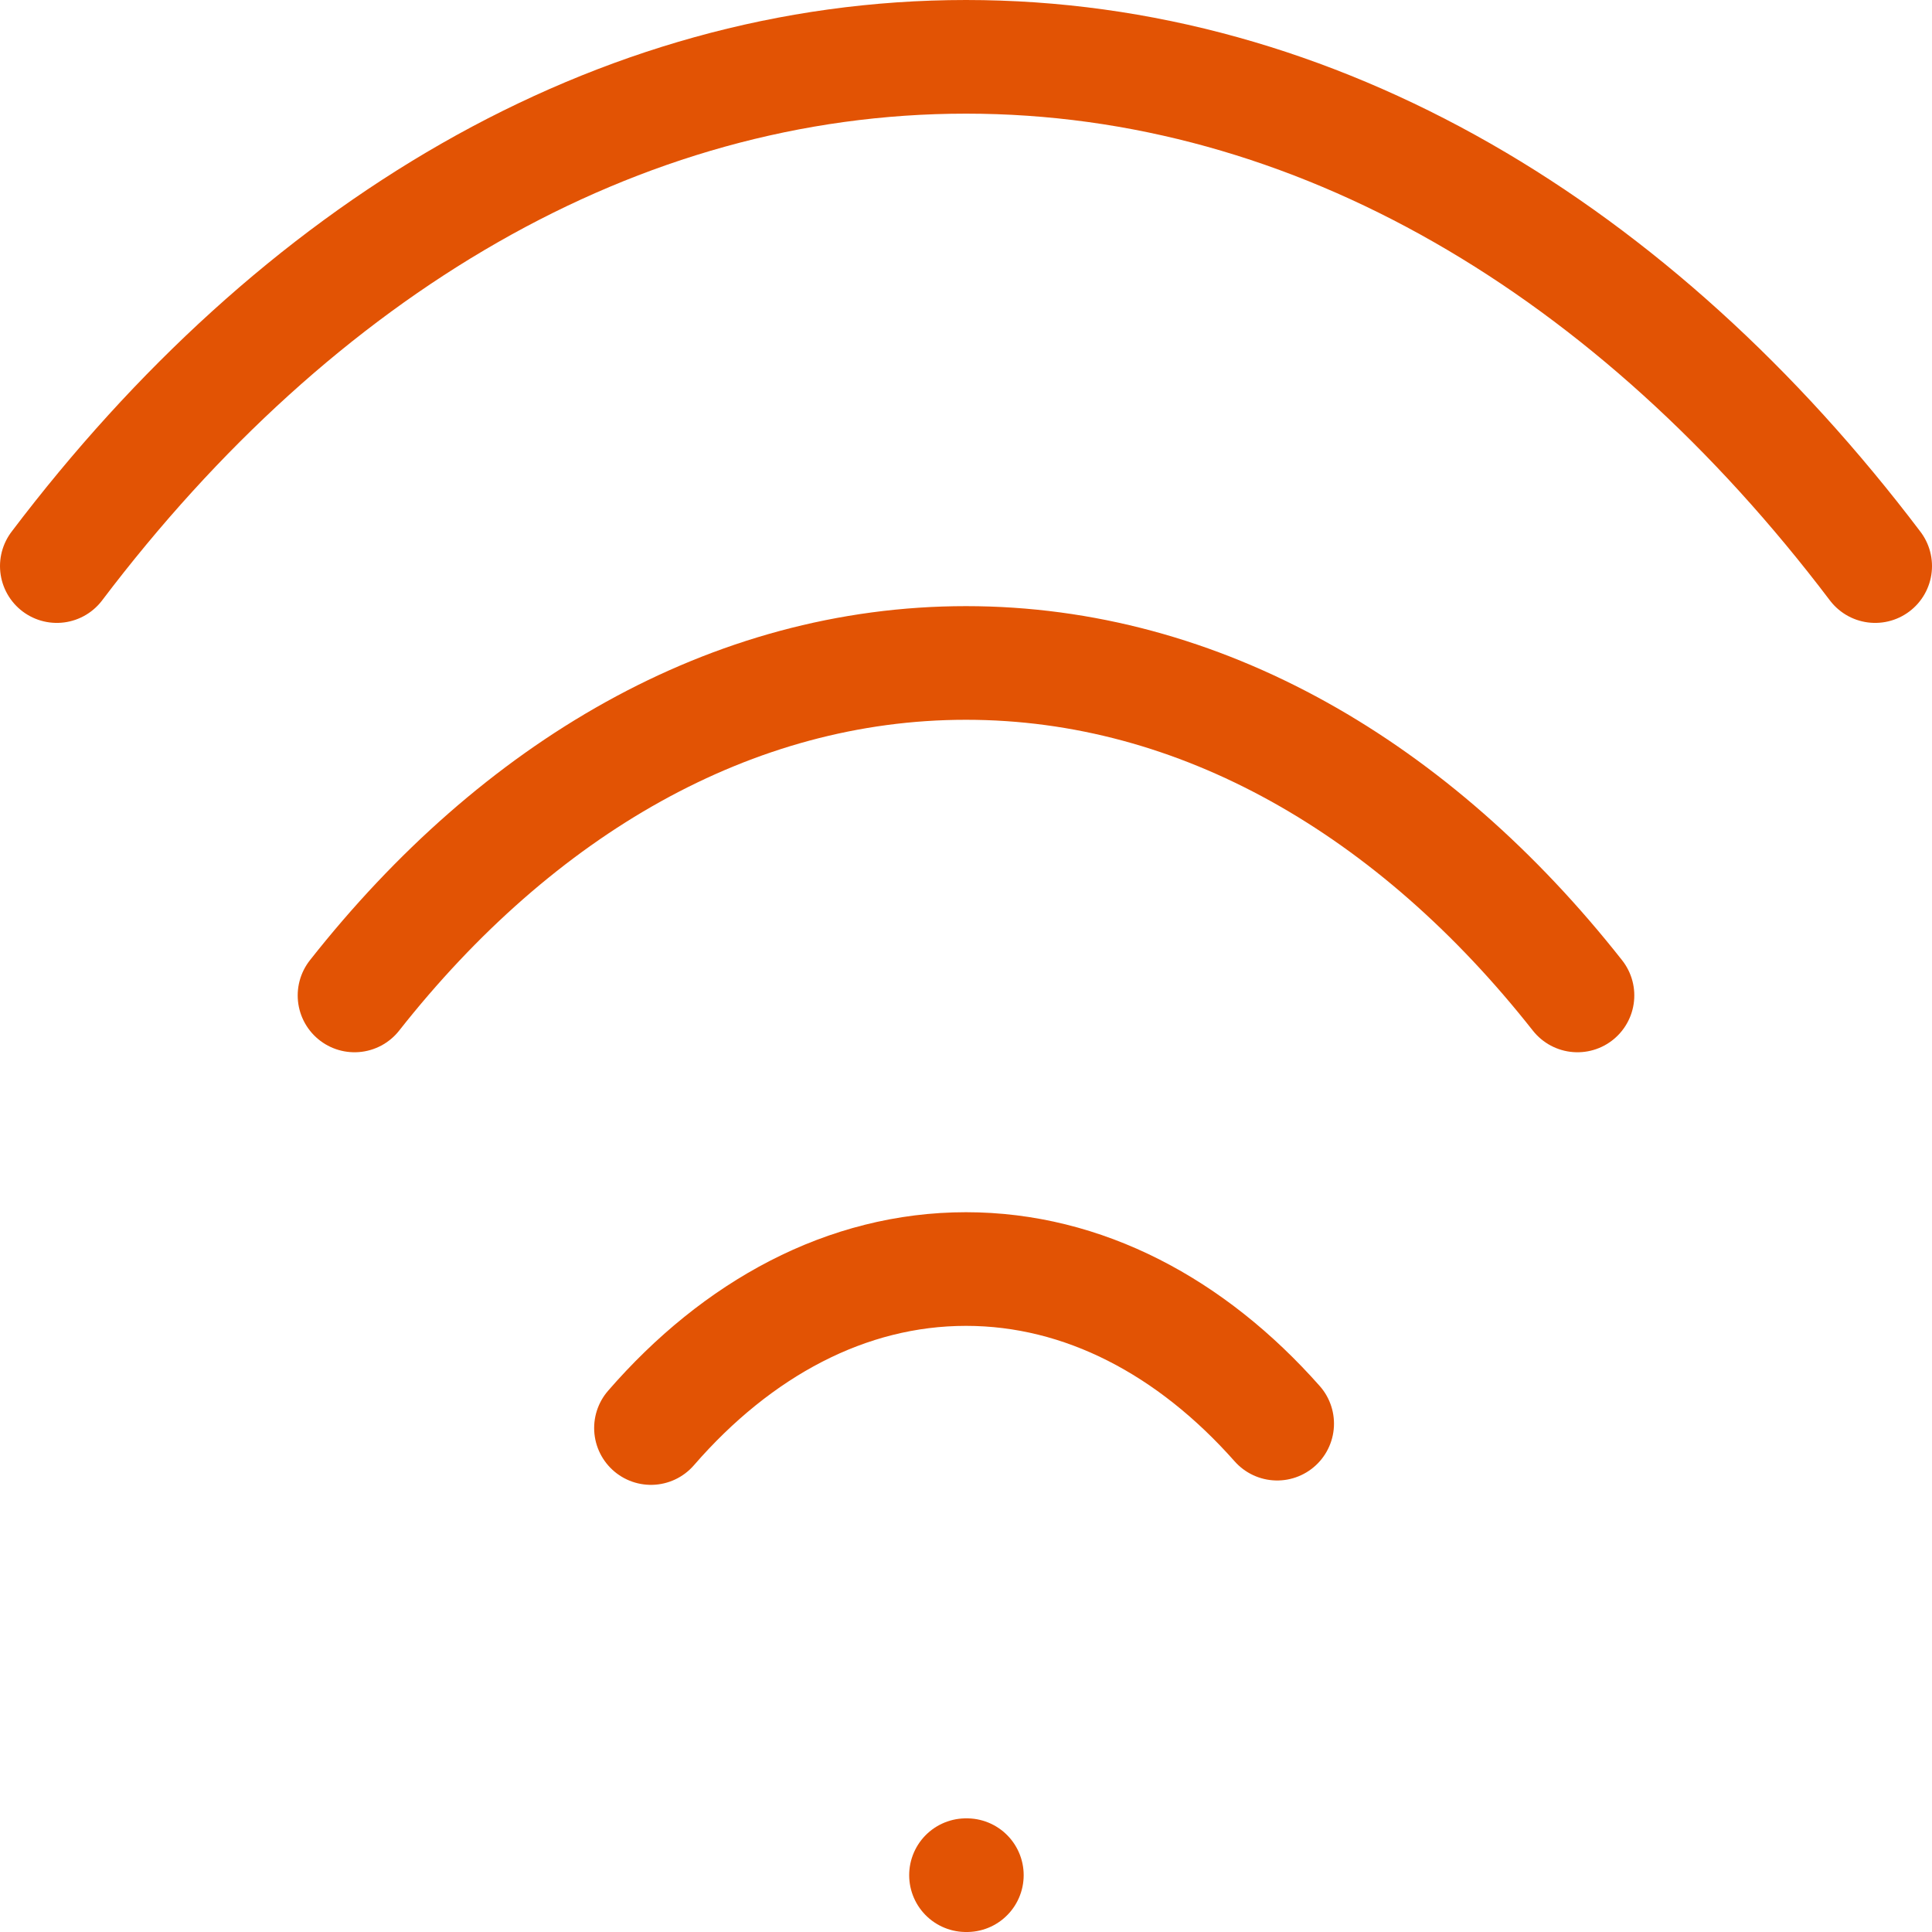 <svg width="34" height="34" viewBox="0 0 34 34" fill="none" xmlns="http://www.w3.org/2000/svg">
<path d="M17 33H17.015M33 9.962C28.785 4.396 23.168 1 17 1C10.832 1 5.215 4.396 1 9.962M6.239 17.518C9.109 13.876 12.875 11.667 17 11.667C21.125 11.667 24.892 13.876 27.761 17.518M22.476 25.054C20.967 23.349 19.066 22.333 17 22.333C14.903 22.333 12.976 23.38 11.456 25.131" stroke="#E25304" stroke-width="2" stroke-linecap="round" stroke-linejoin="round"/>
</svg>
